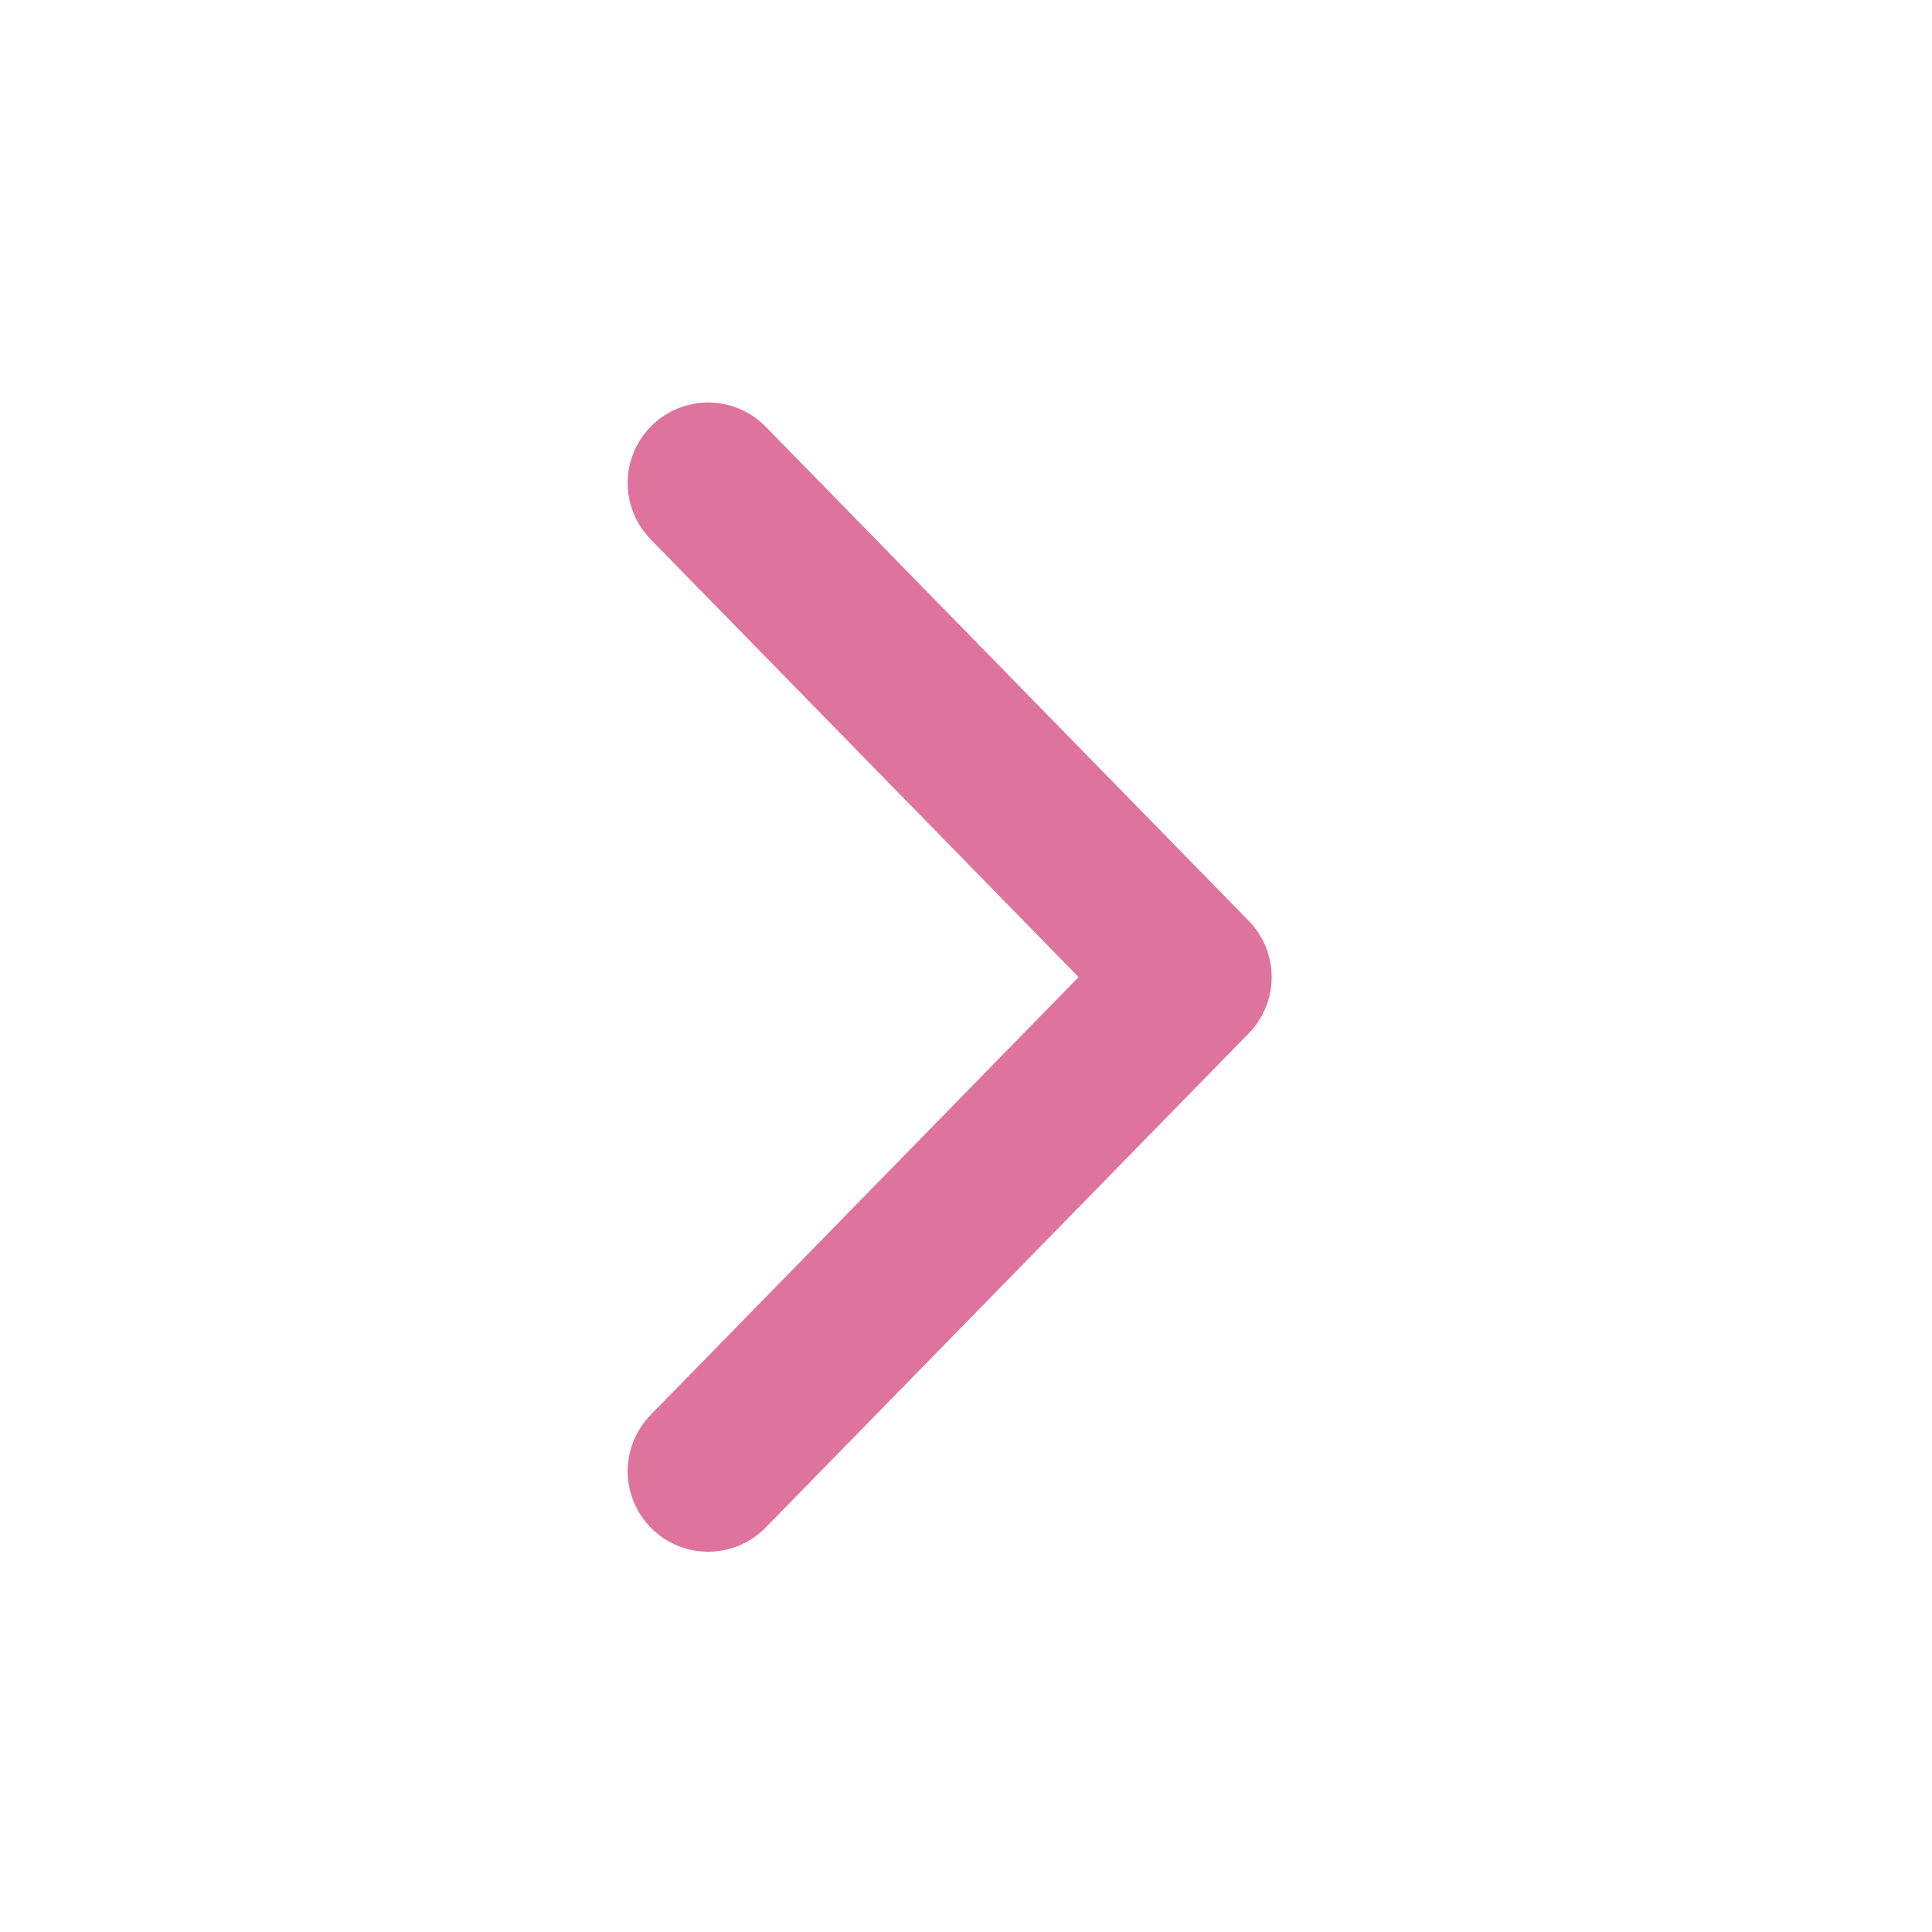 <svg xmlns="http://www.w3.org/2000/svg" width="24" height="24" fill="none"><path stroke="#DE749E" stroke-linecap="round" stroke-linejoin="round" stroke-width="2" d="m8.797 6 6 6.138-6 6.138" clip-path="url(#a)"/><defs><clipPath id="a"><path fill="#fff" d="M0 0h24v24H0z"/></clipPath></defs></svg>